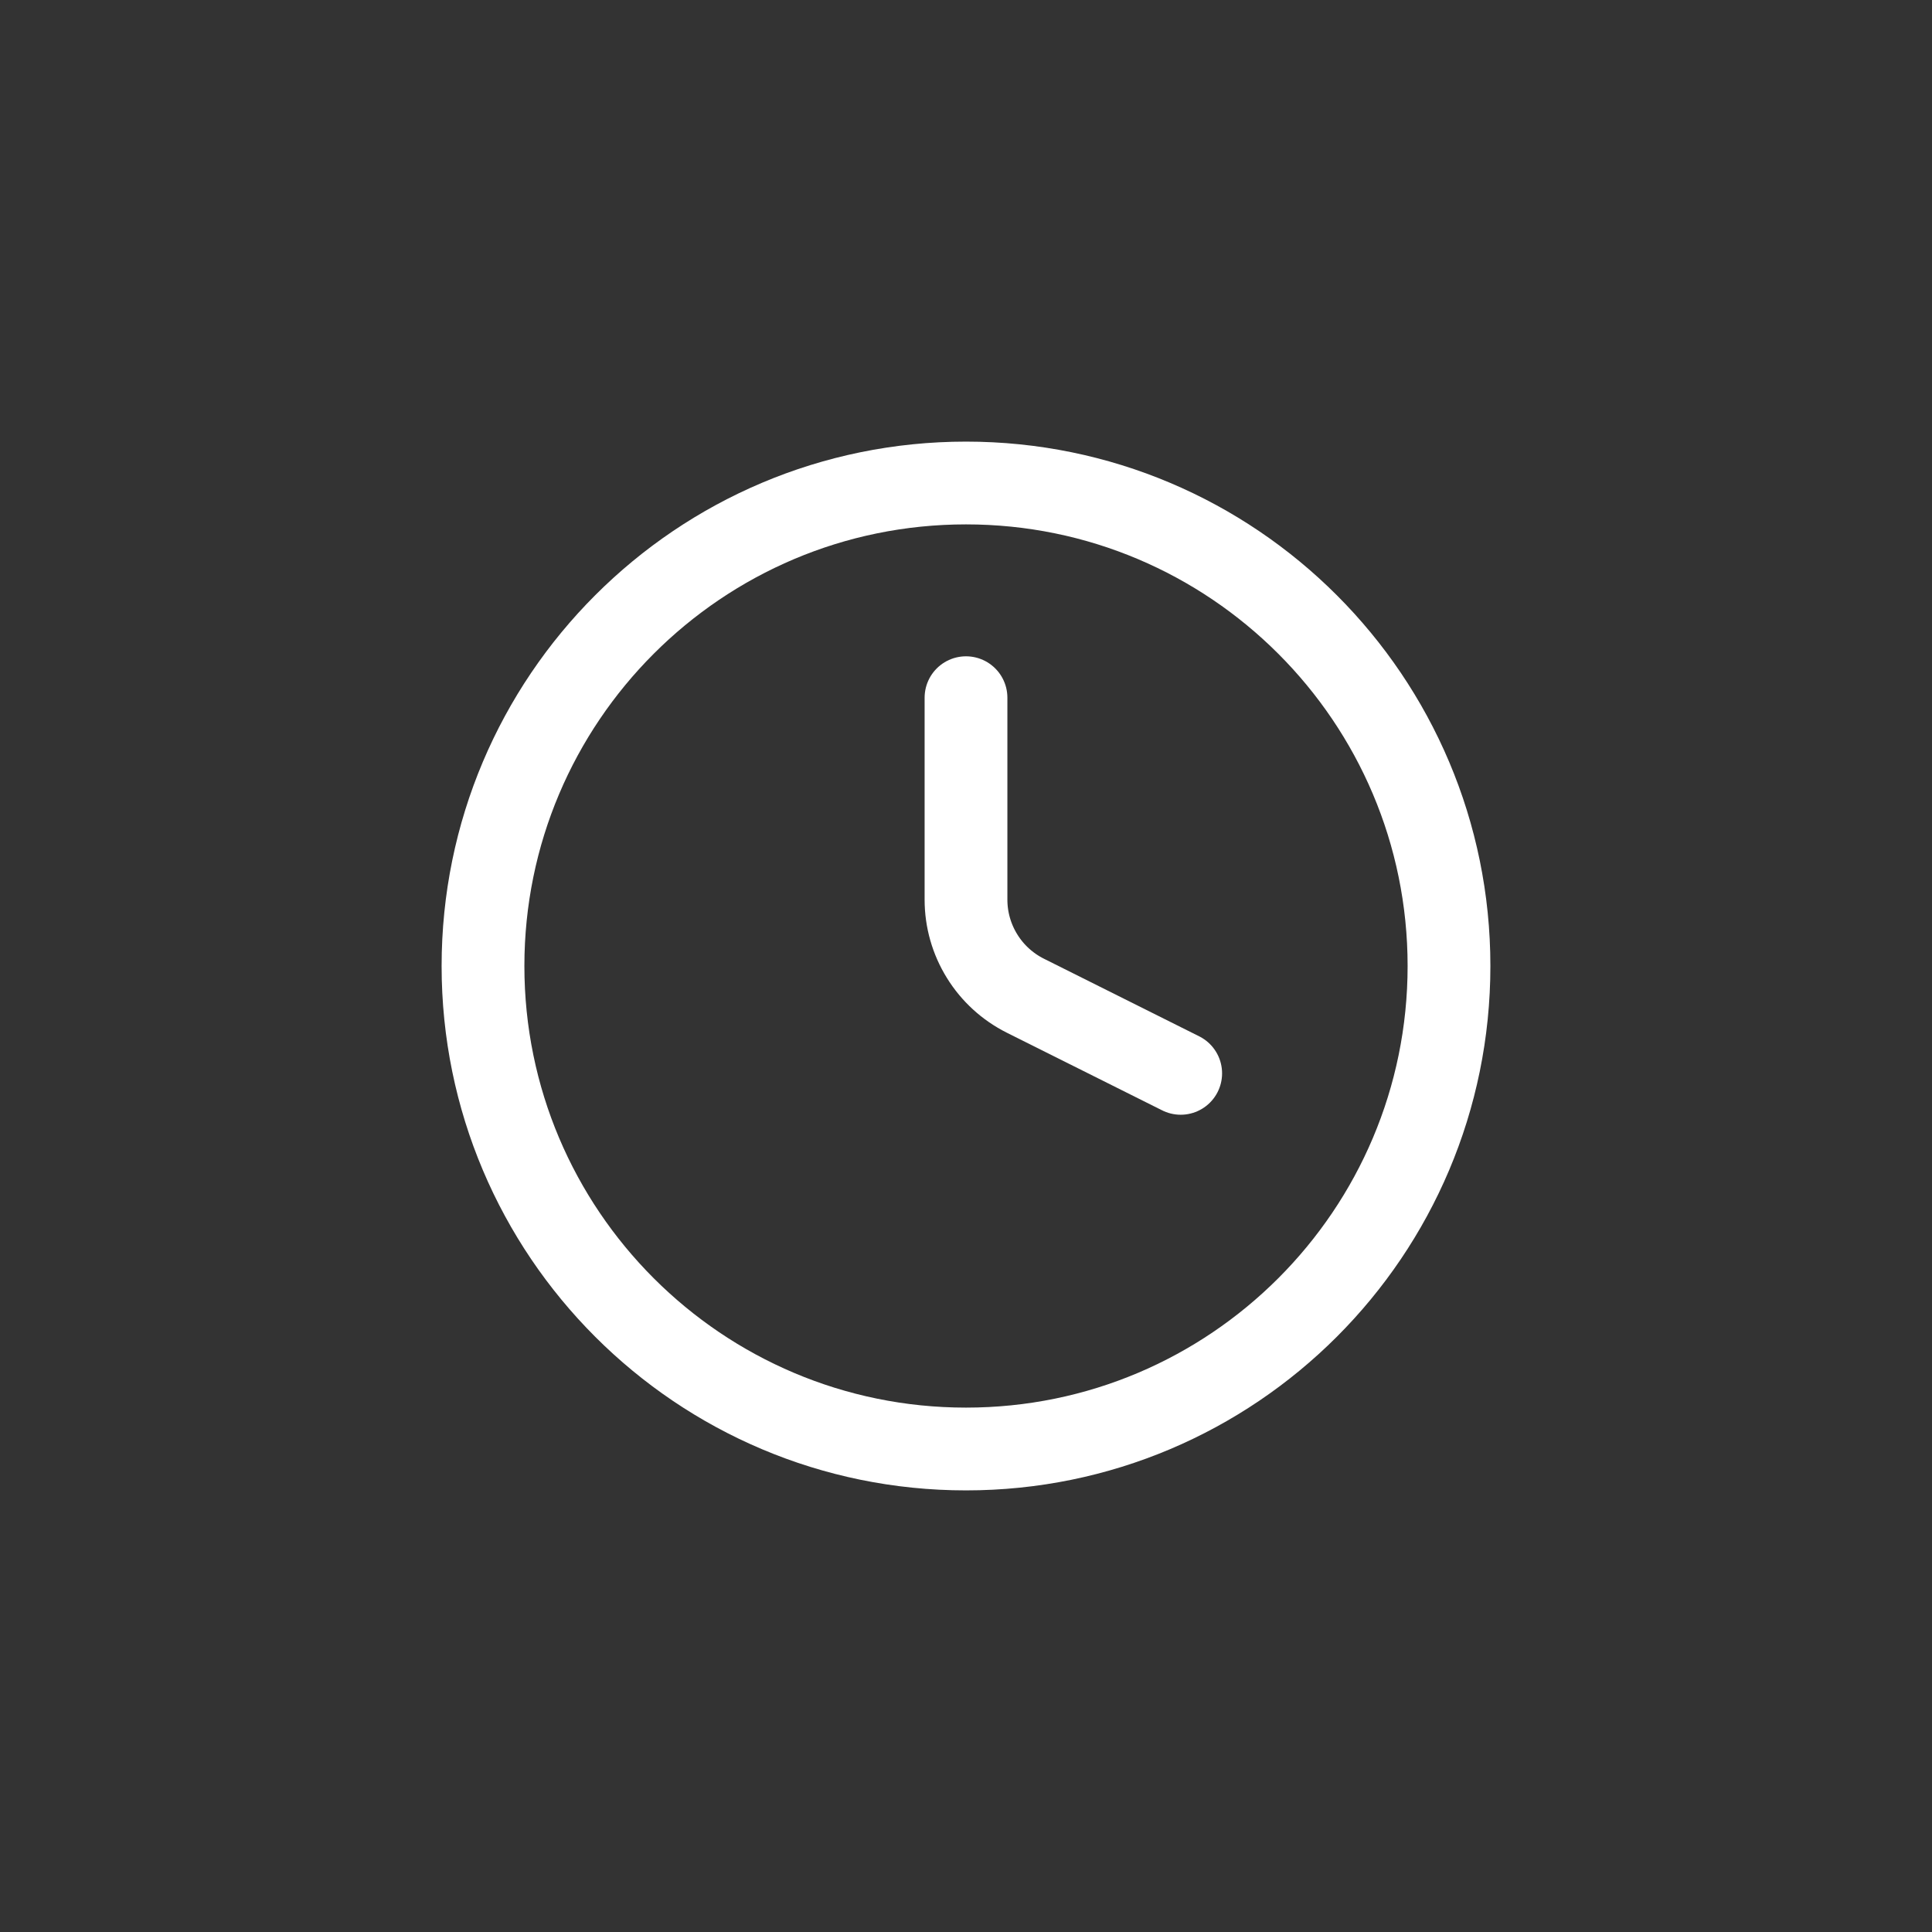 <svg width="32" height="32" viewBox="0 0 32 32" fill="none" xmlns="http://www.w3.org/2000/svg">
<rect x="0" y="0" width="32" height="32" fill="#333333" stroke="none"/>
<path d="M16 24C20.418 24 24 20.418 24 16C24 11.582 20.418 8 16 8C11.582 8 8 11.582 8 16C8 20.418 11.582 24 16 24Z" stroke="white" stroke-width="1.371" stroke-linecap="round" stroke-linejoin="round"/>
<path d="M16 11.556V14.901C16 15.232 16.092 15.555 16.266 15.836C16.439 16.117 16.688 16.344 16.983 16.492L19.556 17.778" stroke="white" stroke-width="1.371" stroke-linecap="round" stroke-linejoin="round"/>
</svg>
